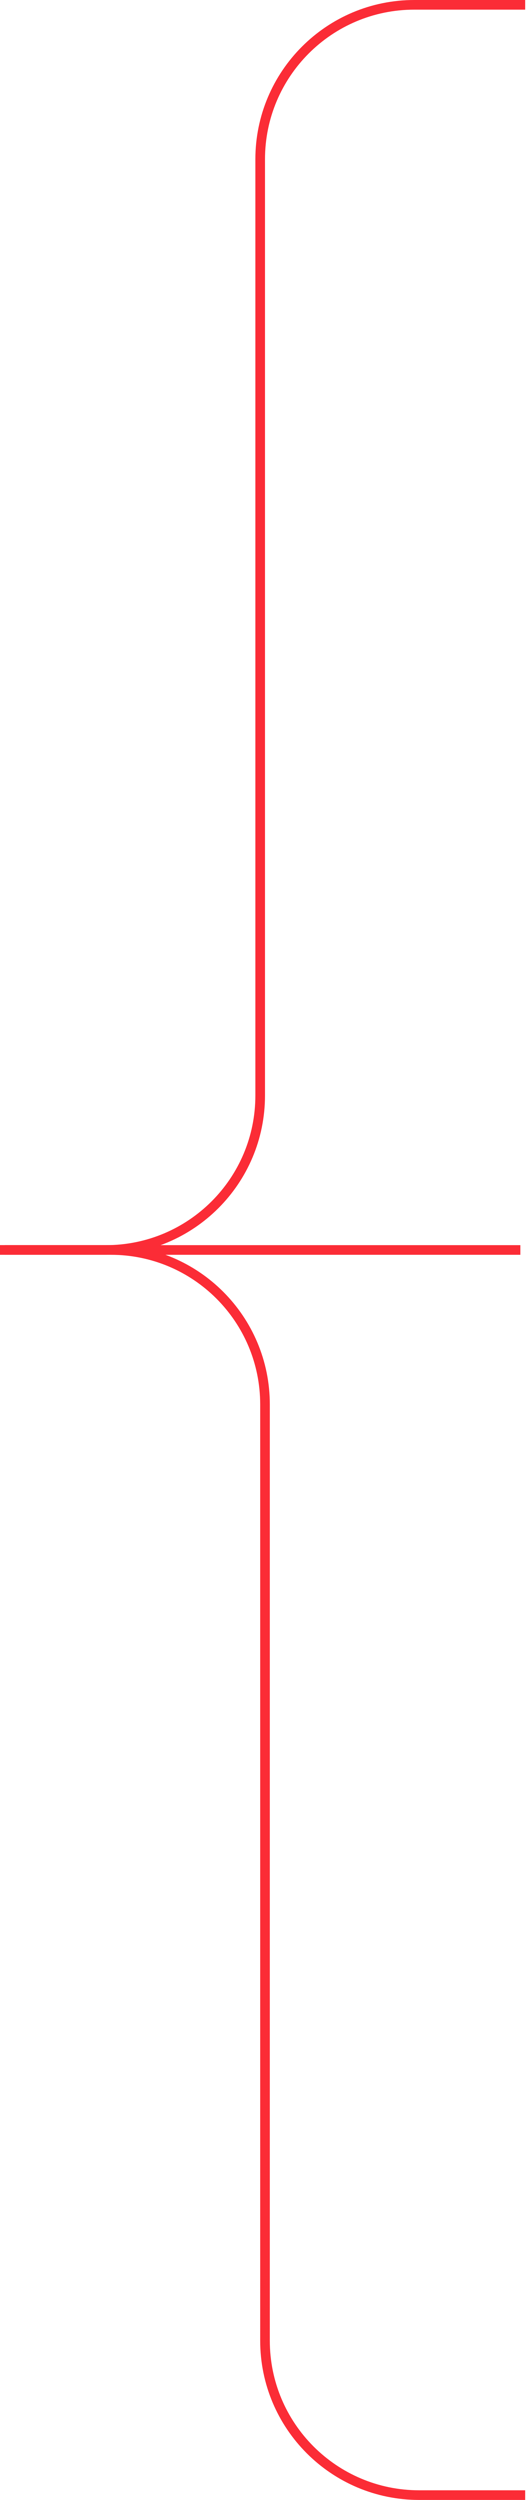 <svg width="55" height="259" viewBox="0 0 55 259" fill="none" xmlns="http://www.w3.org/2000/svg">
    <path d="M0 129.5H11.5C20.337 129.5 27.5 136.663 27.5 145.5V242.5C27.5 251.337 34.663 258.5 43.5 258.5H54.5"
        stroke="#FB2C36" />
    <path d="M54.5 0.5H43C34.163 0.5 27 7.663 27 16.5V113.5C27 122.337 19.837 129.5 11 129.5H0" stroke="#FB2C36" />
    <path d="M0.5 129.5H54" stroke="#FB2C36" />
</svg>
